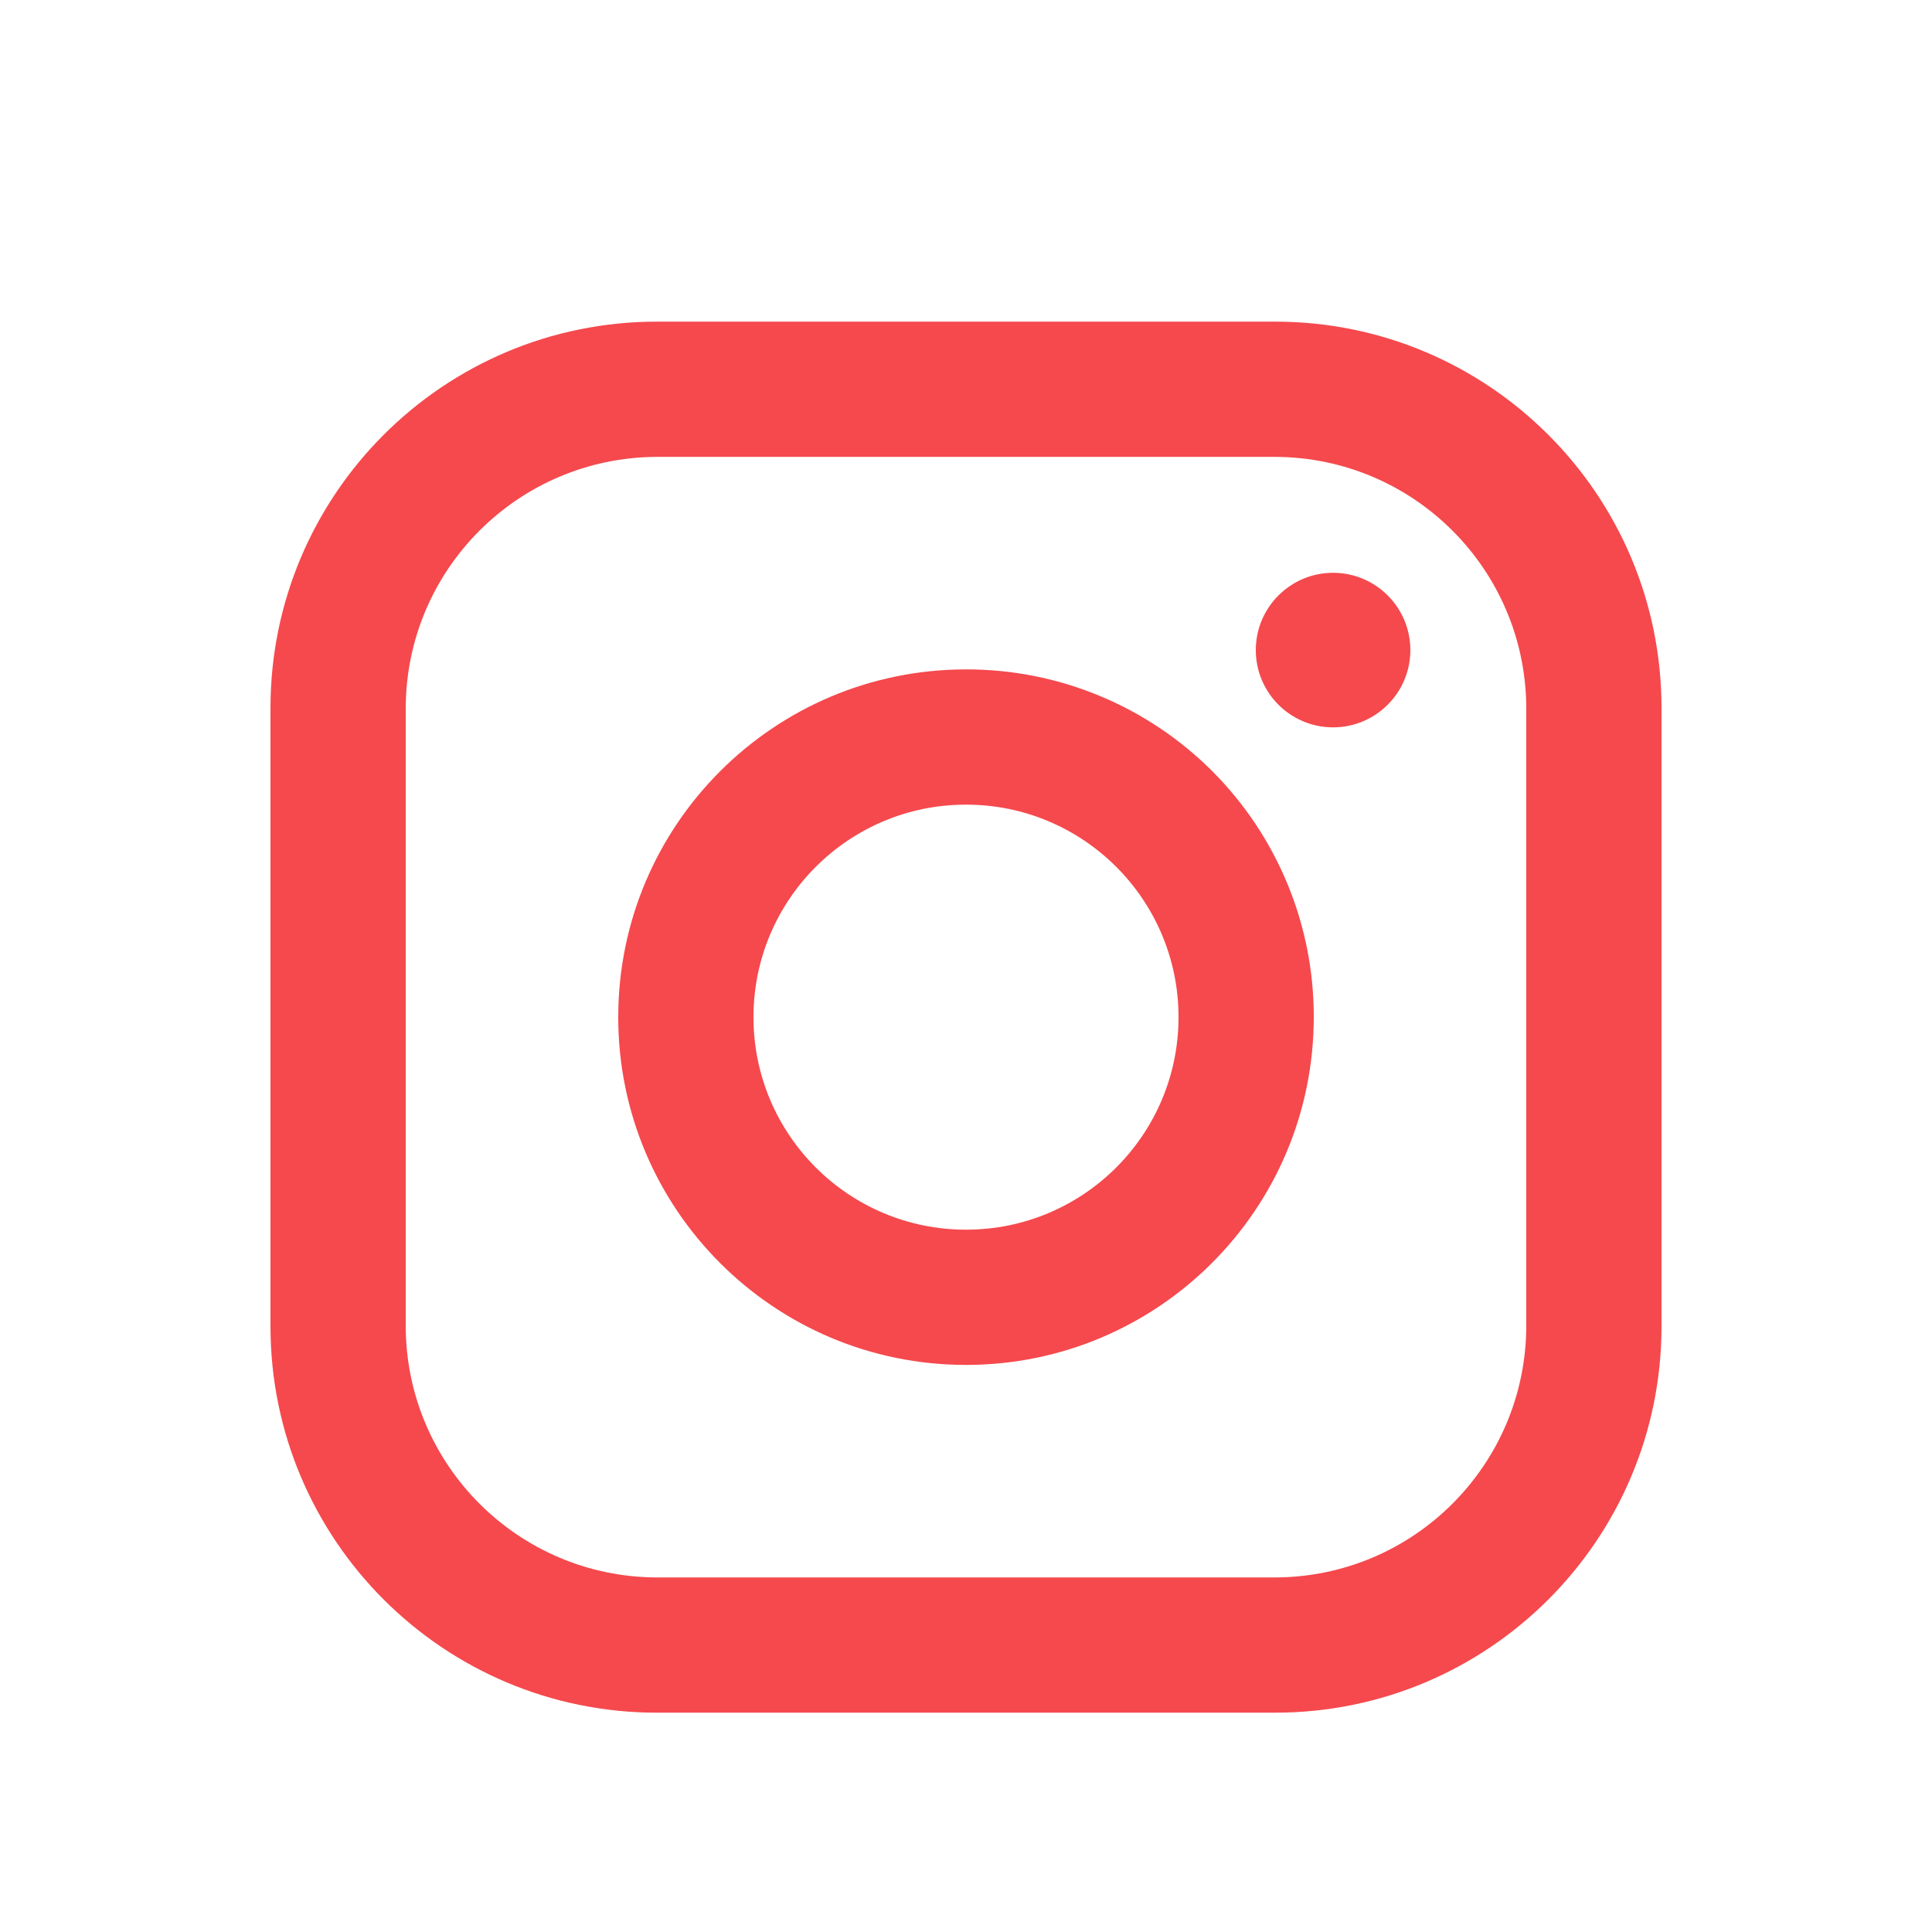 <svg width="25" height="25" viewBox="0 0 25 25" fill="none" xmlns="http://www.w3.org/2000/svg">
<path fill-rule="evenodd" clip-rule="evenodd" d="M16.5 4.162H8.5C5.739 4.162 3.5 6.401 3.5 9.162V17.162C3.5 19.924 5.739 22.162 8.5 22.162H16.5C19.261 22.162 21.5 19.924 21.5 17.162V9.162C21.5 6.401 19.261 4.162 16.5 4.162ZM19.75 17.162C19.744 18.955 18.293 20.407 16.5 20.412H8.5C6.707 20.407 5.255 18.955 5.25 17.162V9.162C5.255 7.369 6.707 5.918 8.5 5.912H16.5C18.293 5.918 19.744 7.369 19.75 9.162V17.162ZM17.25 9.412C17.802 9.412 18.25 8.964 18.25 8.412C18.25 7.86 17.802 7.412 17.25 7.412C16.698 7.412 16.25 7.86 16.25 8.412C16.25 8.964 16.698 9.412 17.25 9.412ZM12.5 8.662C10.015 8.662 8 10.677 8 13.162C8 15.647 10.015 17.662 12.5 17.662C14.985 17.662 17 15.647 17 13.162C17.003 11.968 16.529 10.822 15.685 9.977C14.84 9.133 13.694 8.659 12.5 8.662ZM9.75 13.162C9.75 14.681 10.981 15.912 12.5 15.912C14.019 15.912 15.25 14.681 15.25 13.162C15.25 11.643 14.019 10.412 12.5 10.412C10.981 10.412 9.75 11.643 9.75 13.162Z" fill="#F5494D"/>
</svg>
